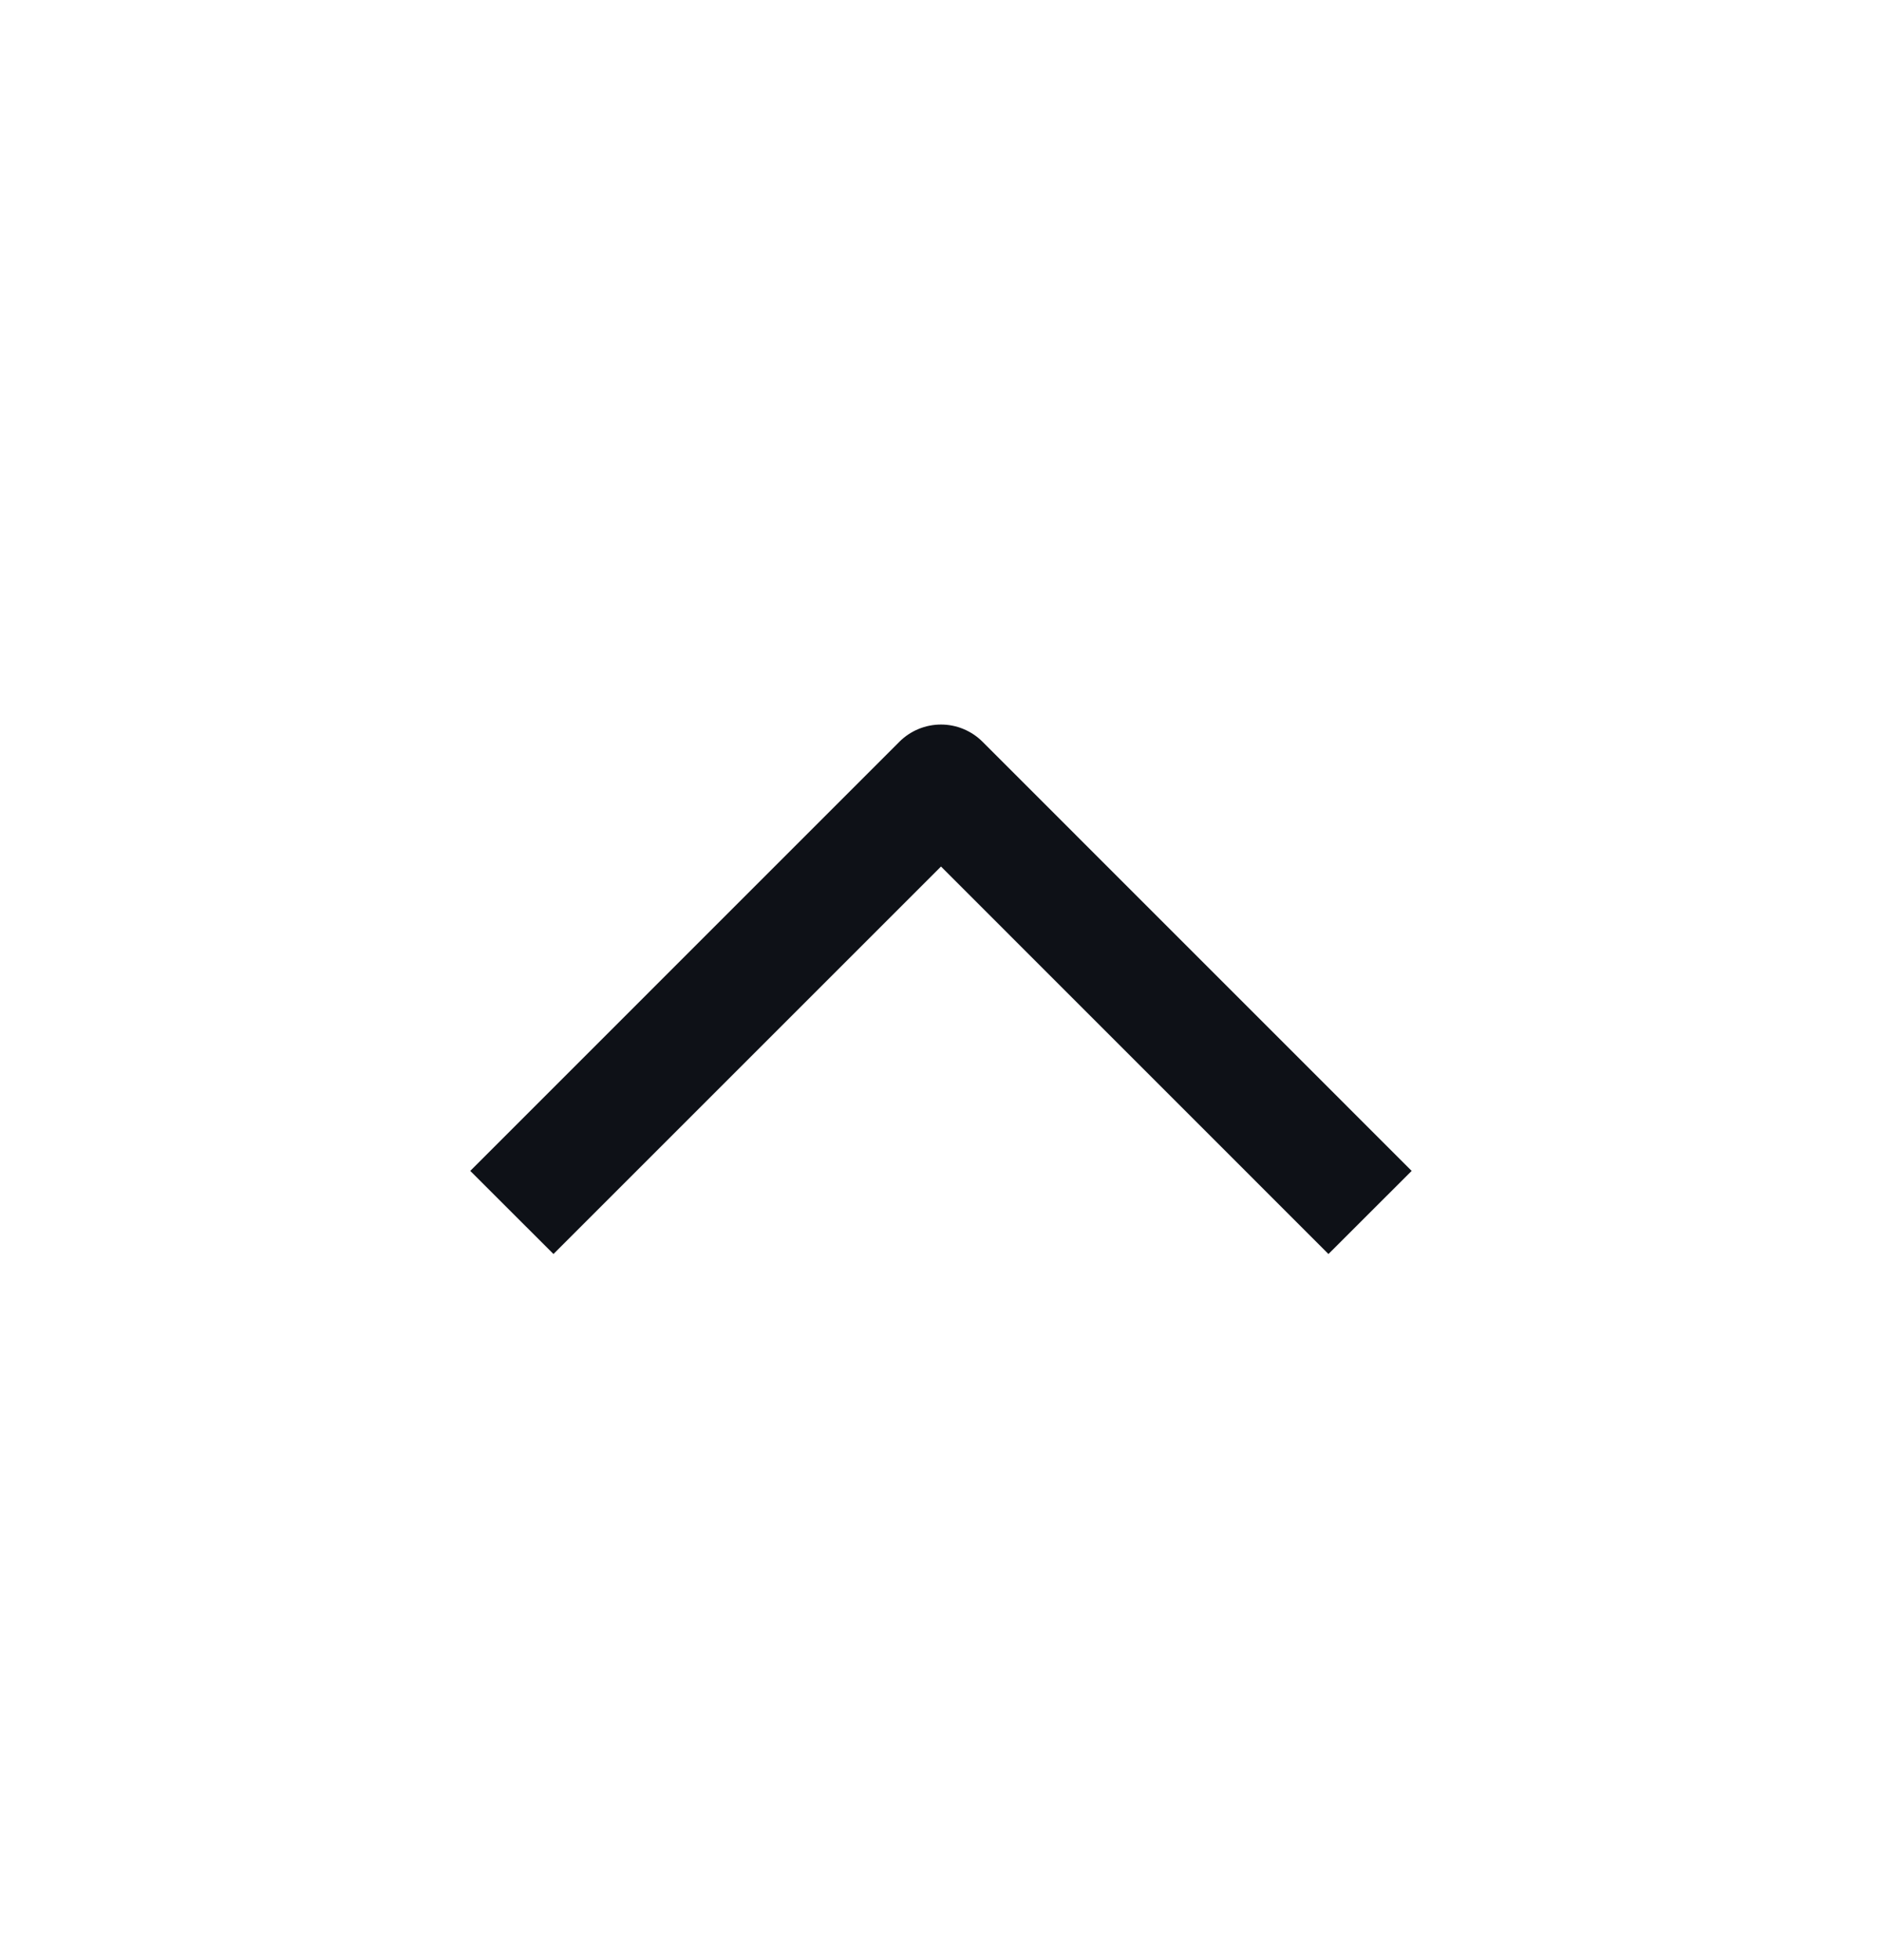 <svg width="24" height="25" viewBox="0 0 24 25" fill="none" xmlns="http://www.w3.org/2000/svg">
<path fill-rule="evenodd" clip-rule="evenodd" d="M12.53 9.461L18.002 14.934L16.941 15.994L12 11.052L7.058 15.994L5.997 14.934L11.469 9.461C11.61 9.32 11.801 9.241 12 9.241C12.198 9.241 12.389 9.32 12.53 9.461Z" fill="#0E1117"/>
</svg>
